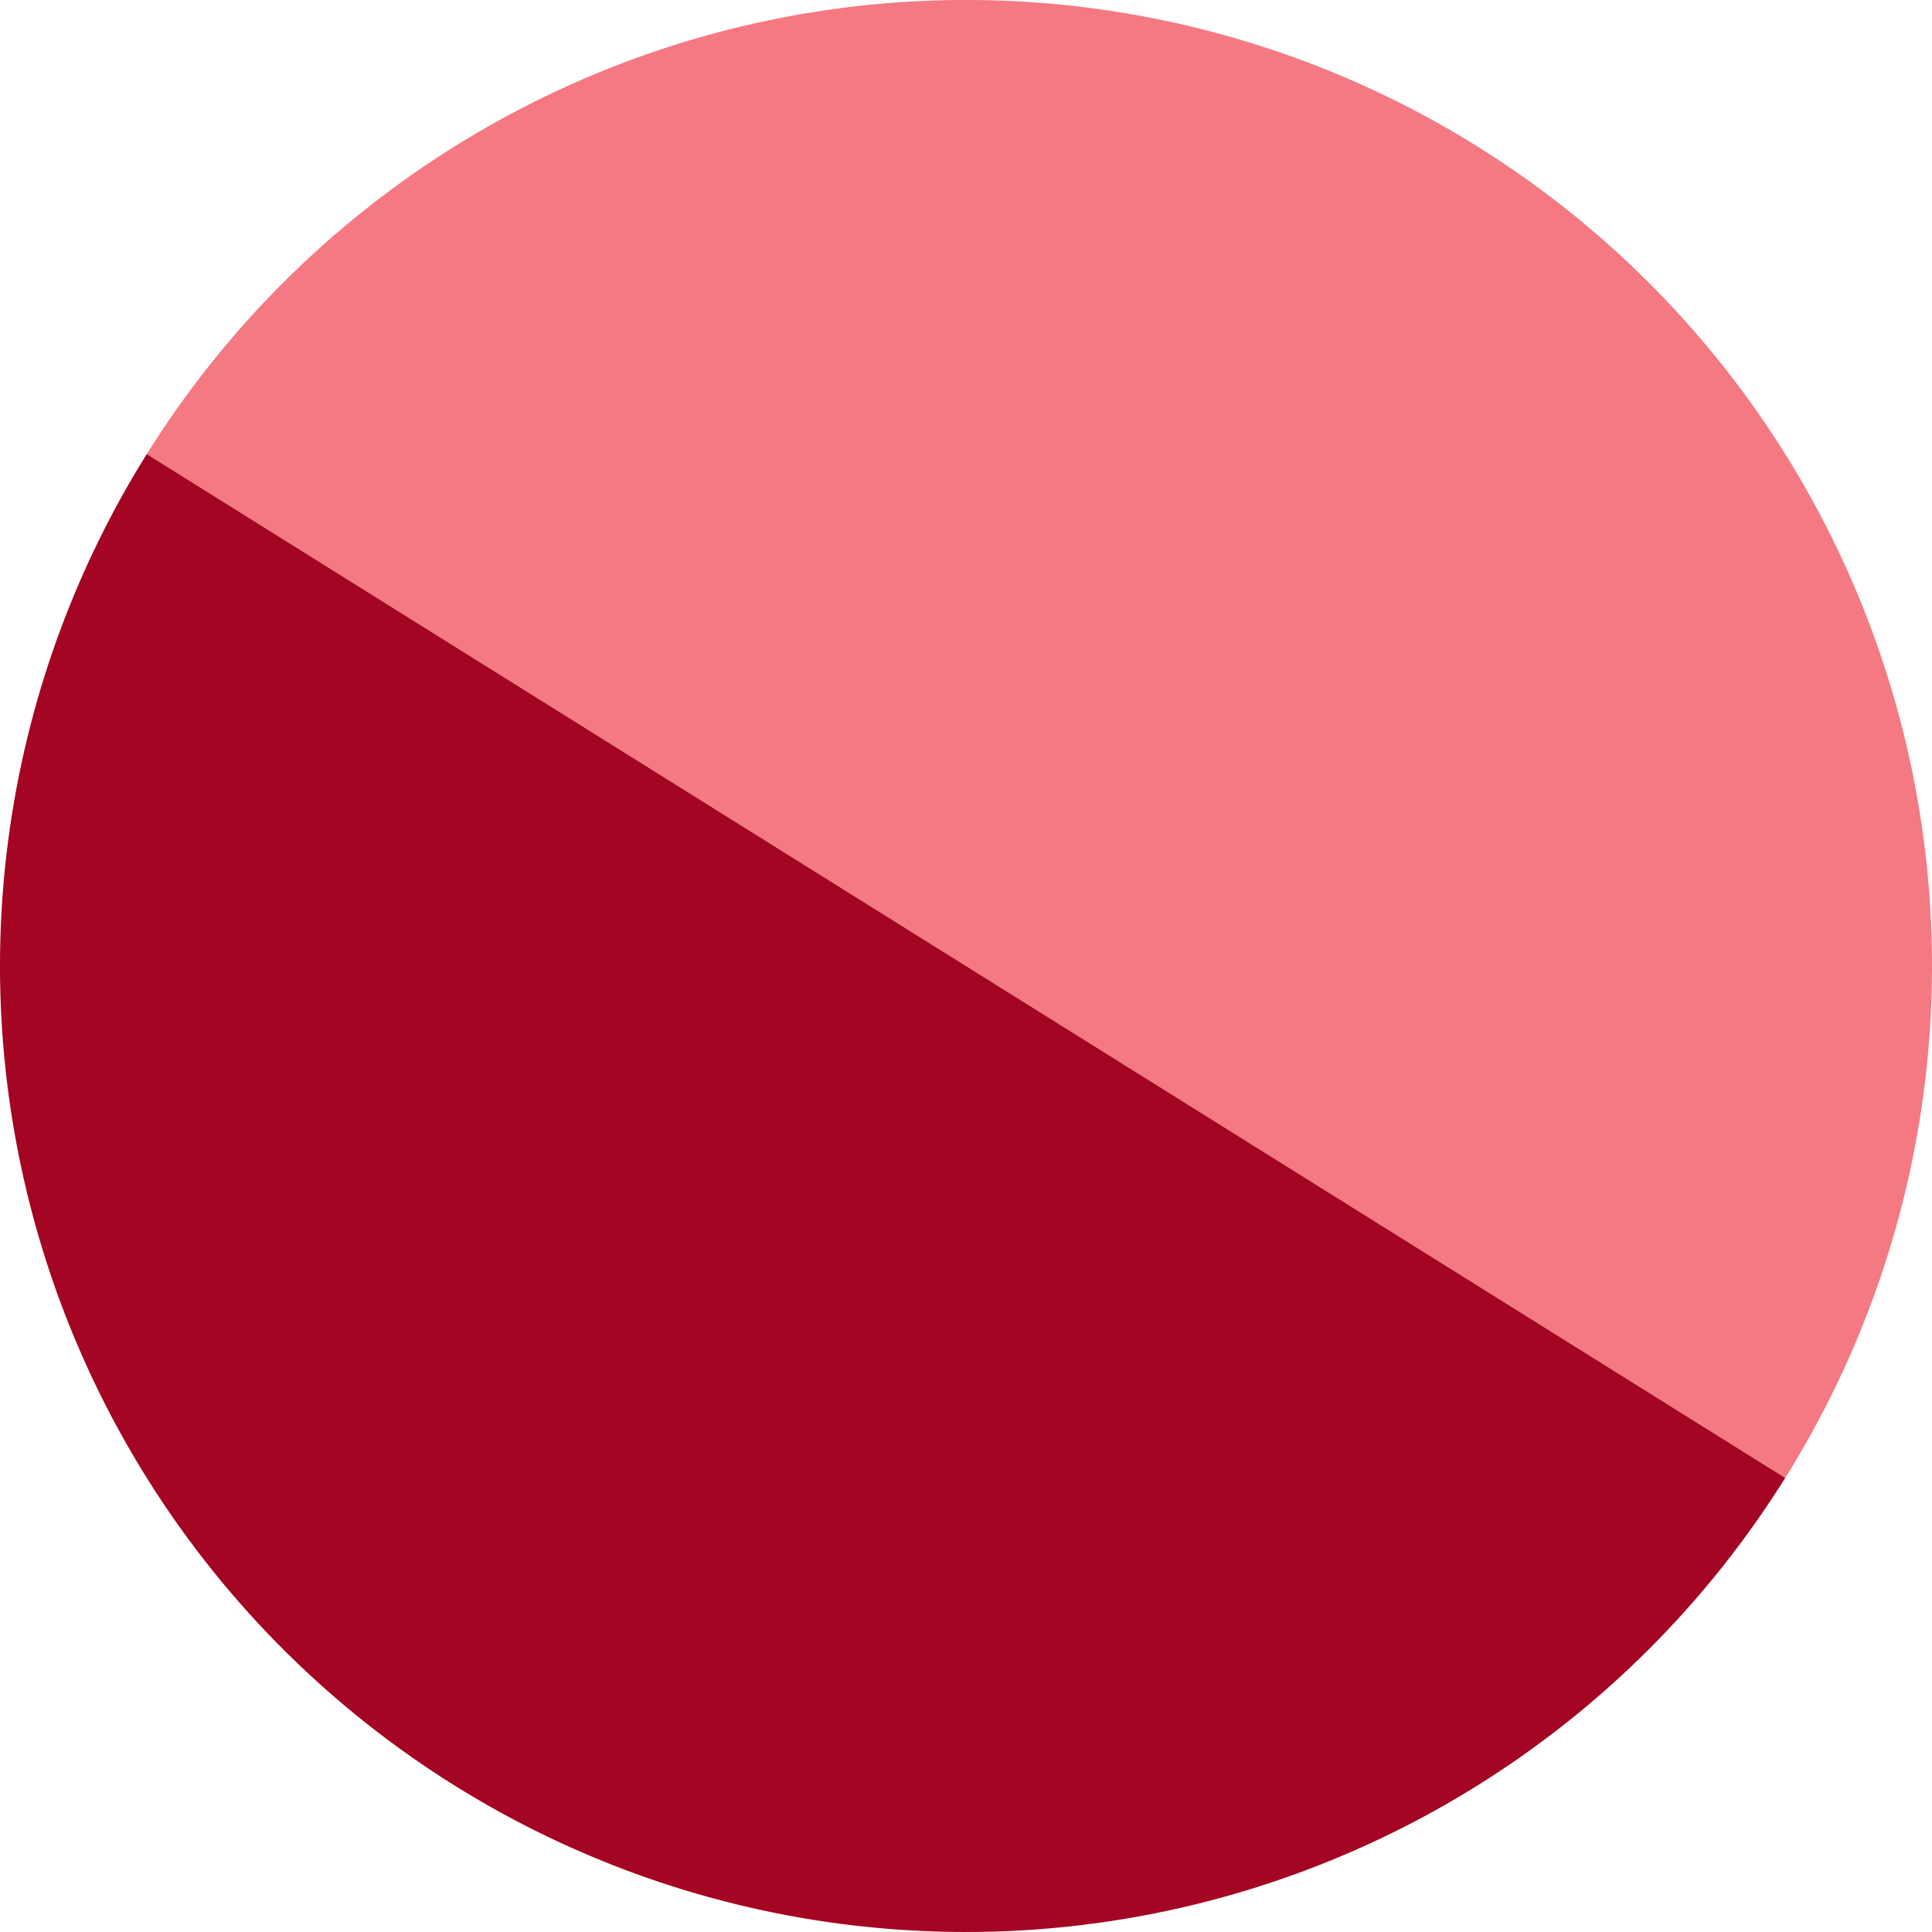 <svg width="67mm" height="67mm" viewBox="0 0 67 67" version="1.1" id="svg1" xml:space="preserve" xmlns="http://www.w3.org/2000/svg"><defs id="defs1"></defs><g id="layer1" transform="translate(-1532.1,-1653.413)"><g id="g307" transform="rotate(-32,1788.328,1174.022)"><g id="g306" transform="rotate(32,1327.653,1490.95)"><path style="fill:#f47983;fill-opacity:1;stroke:none;stroke-width:0.657;stroke-dasharray:none;stroke-opacity:1;paint-order:markers fill stroke" id="path305" d="m -1882.497,-560.848 a 33.5,33.5 0 0 1 -16.75,29.012 33.5,33.5 0 0 1 -33.5,0 33.5,33.5 0 0 1 -16.75,-29.012 z" transform="rotate(-148)"></path><path style="fill:#a40522;fill-opacity:1;stroke:none;stroke-width:0.657;stroke-dasharray:none;stroke-opacity:1;paint-order:markers fill stroke" id="path306" d="m 1949.497,560.848 a 33.5,33.5 0 0 1 -16.75,29.012 33.5,33.5 0 0 1 -33.5,0 33.5,33.5 0 0 1 -16.75,-29.012 z" transform="rotate(32)"></path></g></g></g></svg>
